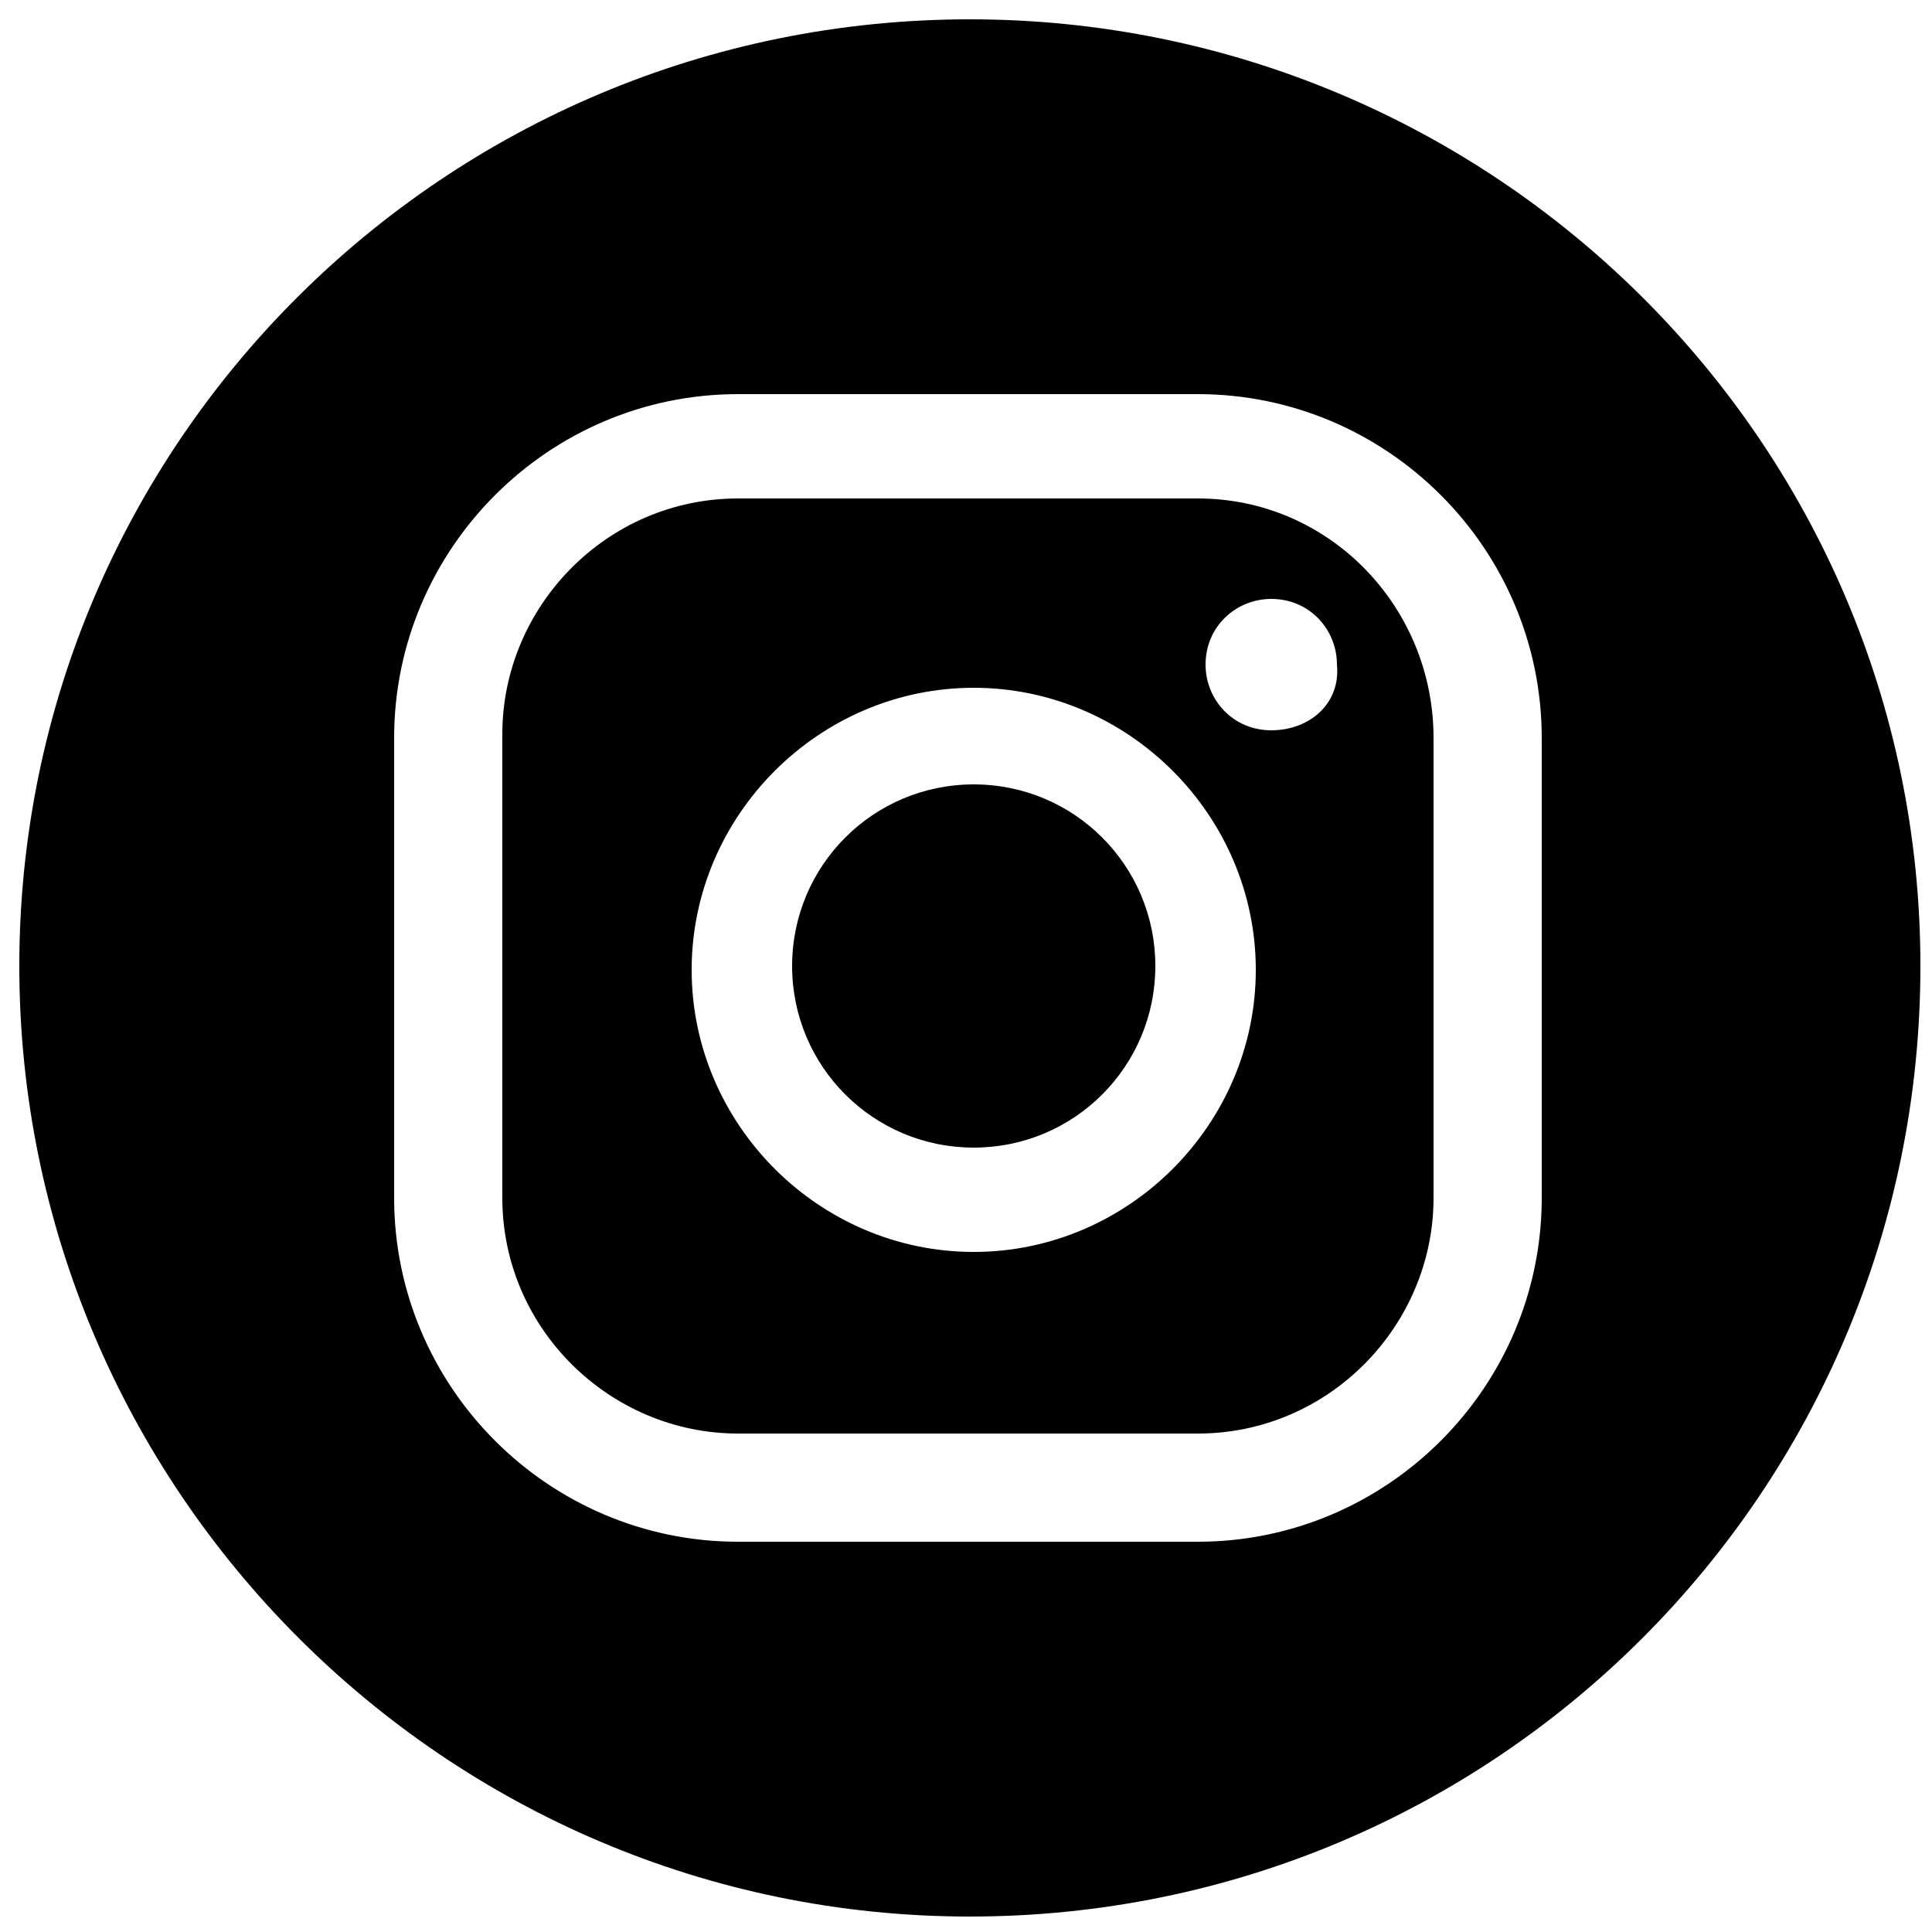 <?xml version="1.0" encoding="UTF-8"?> <svg xmlns="http://www.w3.org/2000/svg" xmlns:xlink="http://www.w3.org/1999/xlink" version="1.1" id="Слой_1" x="0px" y="0px" viewBox="0 0 50 50" xml:space="preserve"> <g> <path d="M25.2,20.3c-2.6,0-4.7,2.1-4.7,4.7s2.1,4.7,4.7,4.7c2.6,0,4.7-2.1,4.7-4.7S27.8,20.3,25.2,20.3z"></path> <path d="M31,12.9H19.1c-3.4,0-6.1,2.8-6.1,6.1V31c0,3.4,2.8,6.1,6.1,6.1H31c3.4,0,6.1-2.8,6.1-6.1V19.1 C37.1,15.7,34.4,12.9,31,12.9z M25.2,32.4c-4,0-7.3-3.3-7.3-7.3c0-4,3.3-7.3,7.3-7.3c4,0,7.3,3.3,7.3,7.3 C32.5,29.1,29.2,32.4,25.2,32.4z M32.9,18.9c-1,0-1.7-0.8-1.7-1.7c0-1,0.8-1.7,1.7-1.7c1,0,1.7,0.8,1.7,1.7 C34.7,18.2,33.9,18.9,32.9,18.9z"></path> <path d="M25.1,0.5C11.5,0.5,0.5,11.5,0.5,25s11,24.6,24.6,24.6c13.6,0,24.6-11,24.6-24.6S38.6,0.5,25.1,0.5z M39.9,31 c0,4.9-4,8.9-8.9,8.9H19.1c-4.9,0-8.9-4-8.9-8.9V19.1c0-4.9,4-8.9,8.9-8.9H31c4.9,0,8.9,4,8.9,8.9V31z"></path> </g> </svg> 